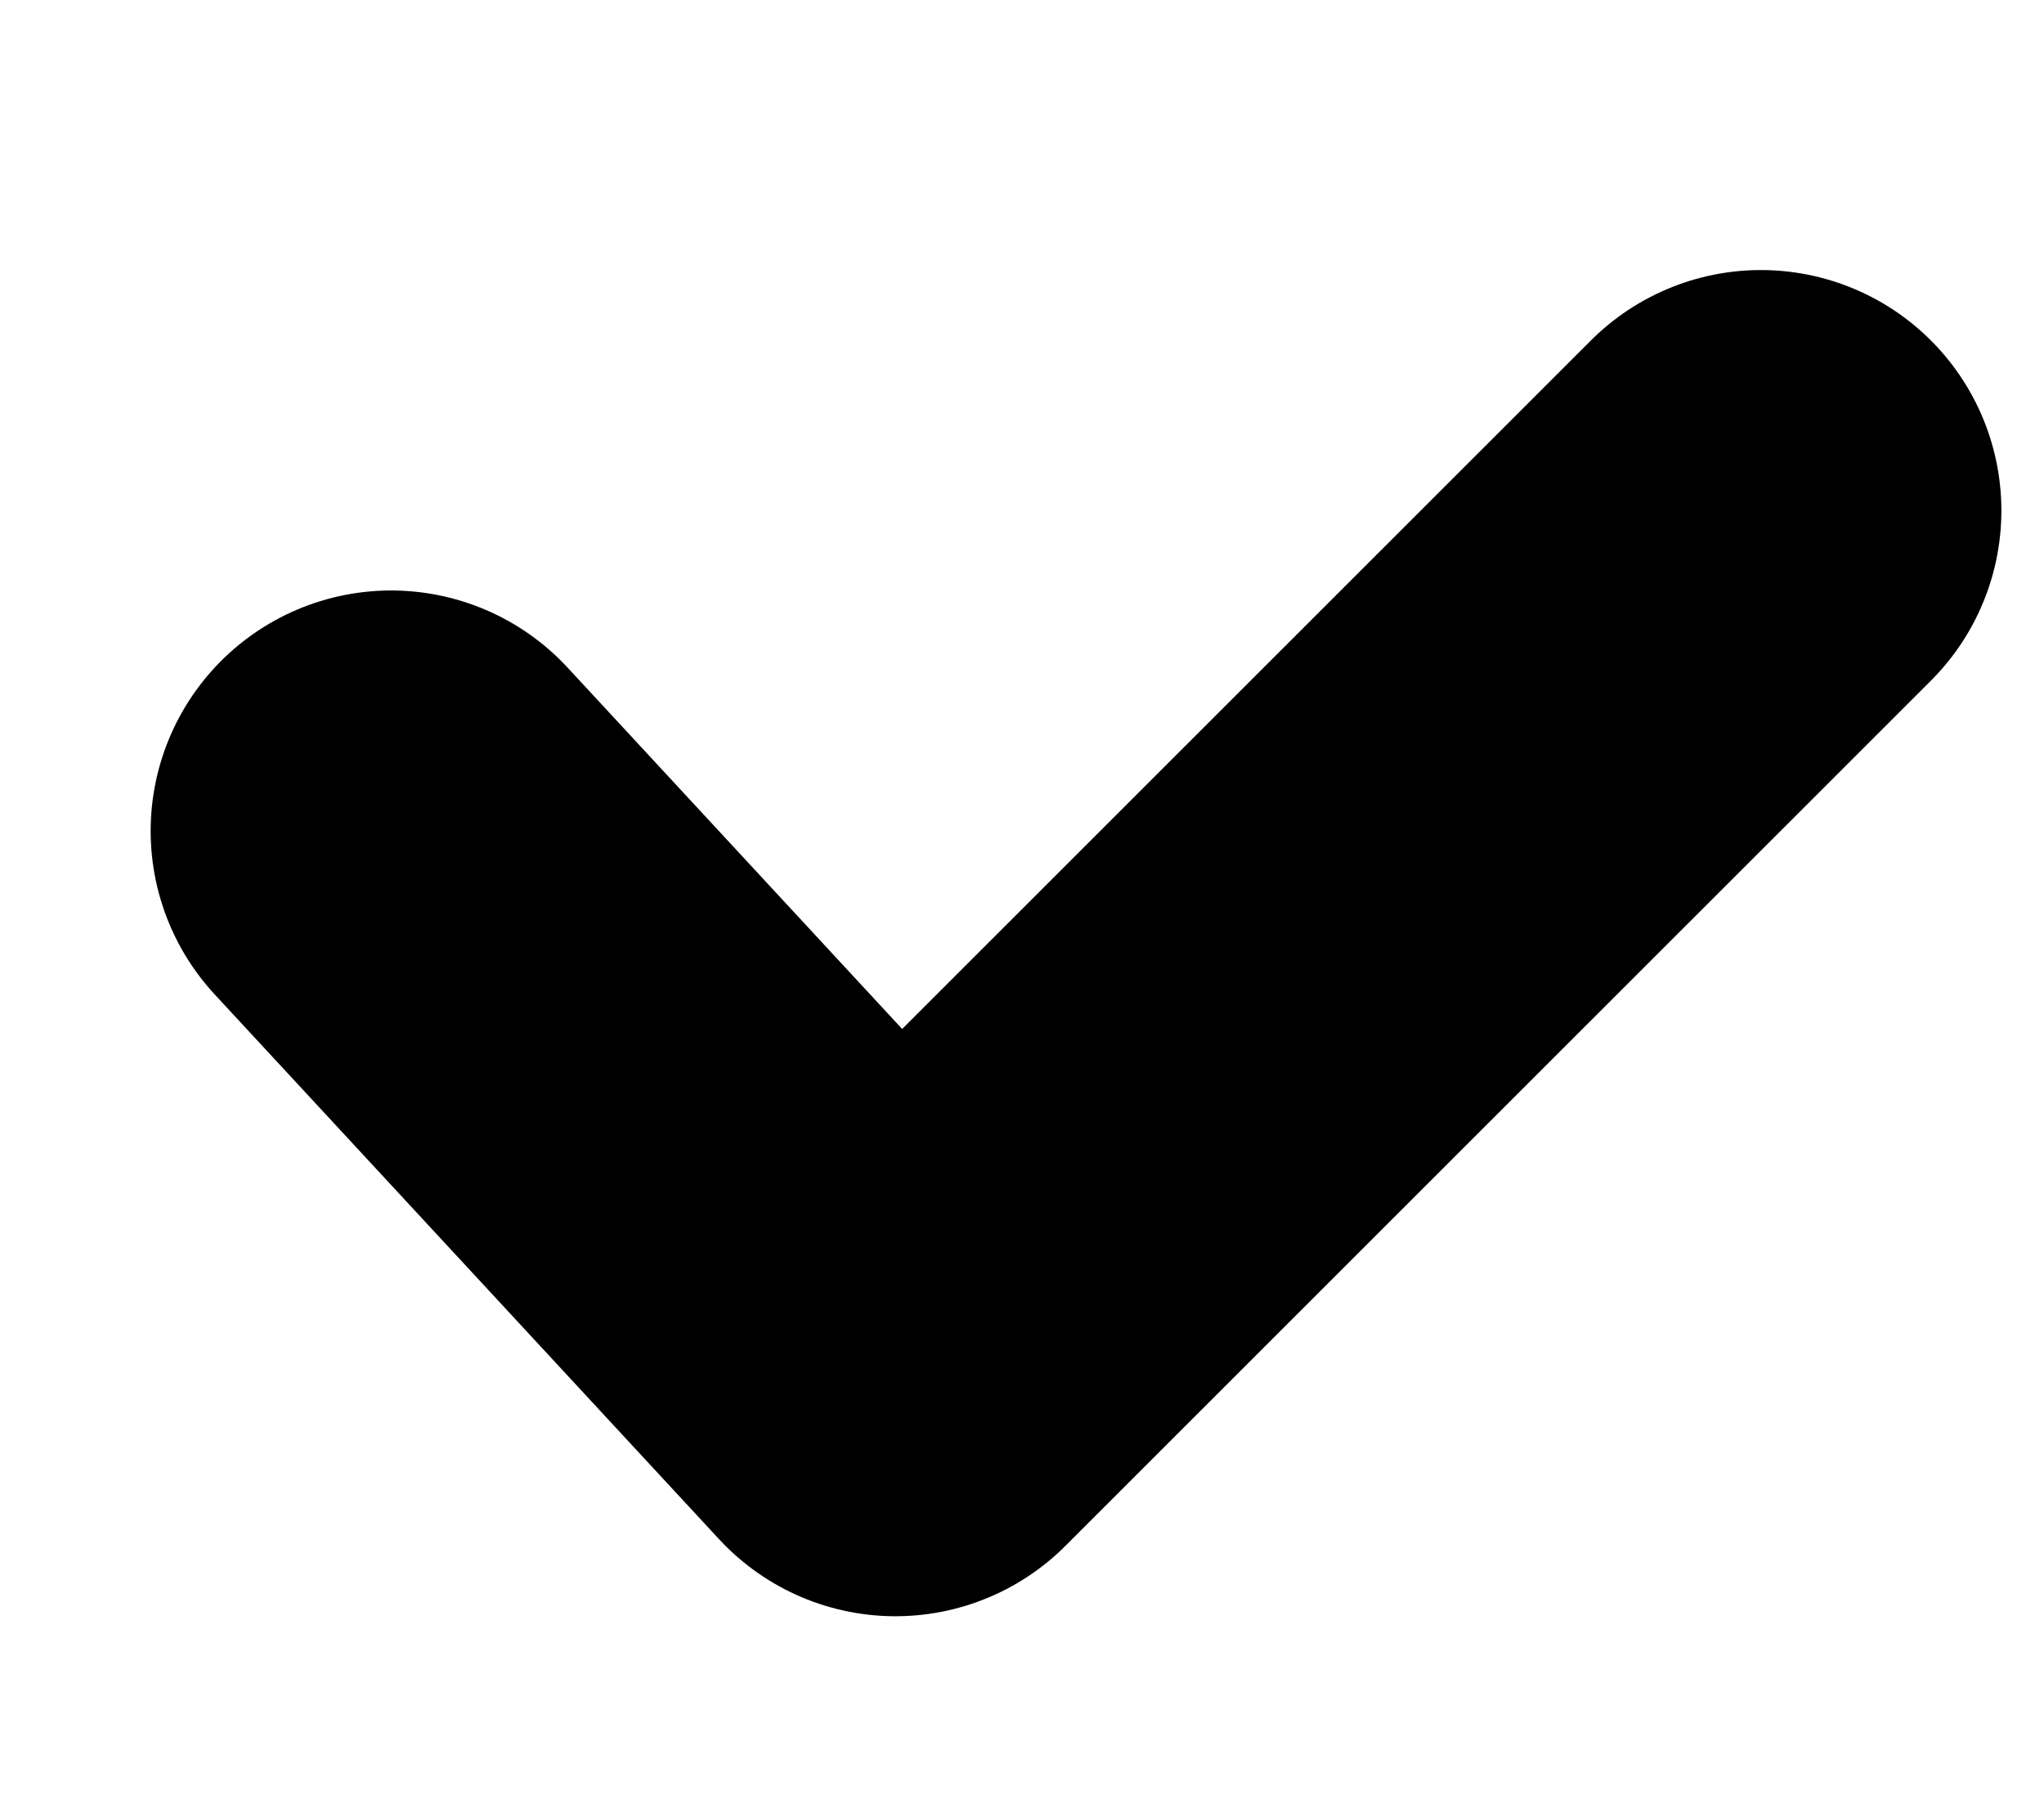 <svg width="34" height="30" viewBox="0 0 34 30" fill="none" xmlns="http://www.w3.org/2000/svg">
<path d="M6.506 13.82L14.895 22.879L29.291 8.491" stroke="black" stroke-width="8" stroke-linecap="round" stroke-linejoin="round"/>
</svg>
